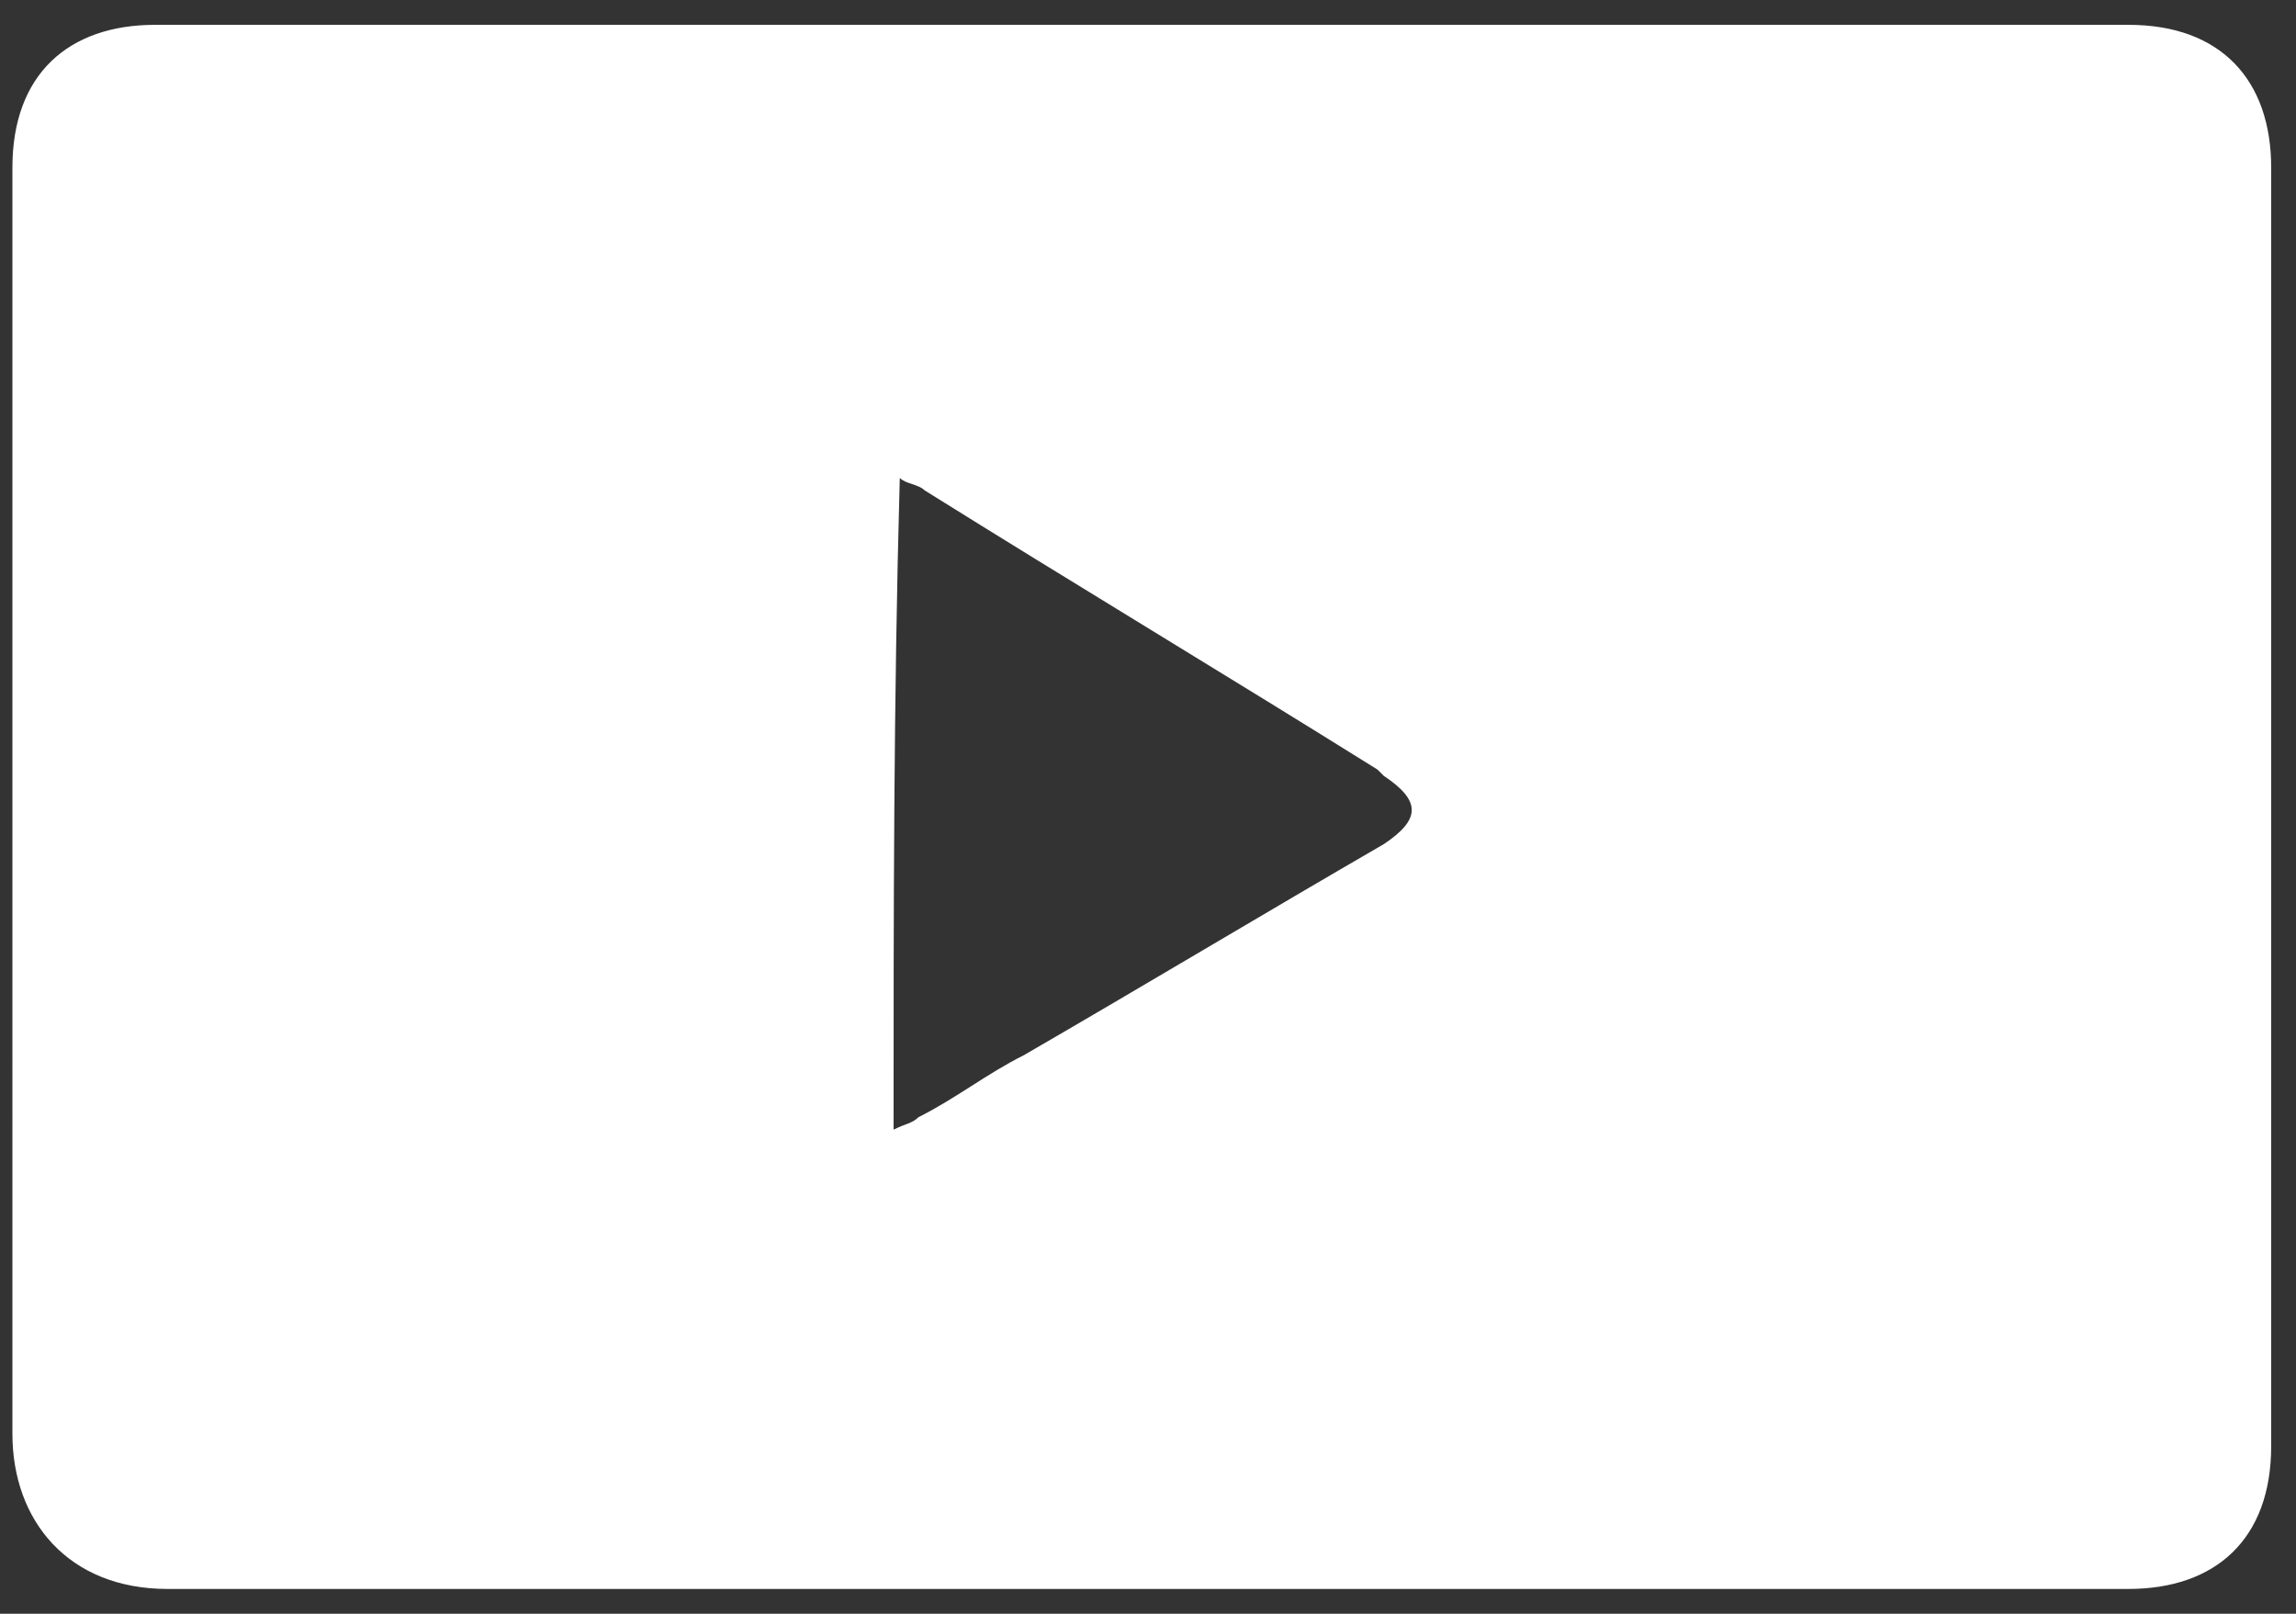 <svg id="Layer_1" xmlns="http://www.w3.org/2000/svg" viewBox="0 0 37 26"><rect x="0" y="0" width="37" height="26" fill="#333333" stroke="none"/><style>.st0{fill:#fff}</style><path class="st0" d="M18.5 25.6H2.7c-1.6 0-2.5-1.1-2.5-2.5V2.7C.2 1.2 1.1.4 2.5.4h31.8c1.5 0 2.3.9 2.3 2.3v20.6c0 1.5-.9 2.3-2.3 2.3H18.5zm-4.1-7.4c.2-.1.3-.1.4-.2.6-.3 1.1-.7 1.7-1 1.9-1.1 3.9-2.3 5.8-3.4.6-.4.6-.7 0-1.1l-.1-.1c-2.4-1.5-4.9-3-7.3-4.5-.1-.1-.3-.1-.4-.2-.1 3.6-.1 7-.1 10.5z"/></svg>